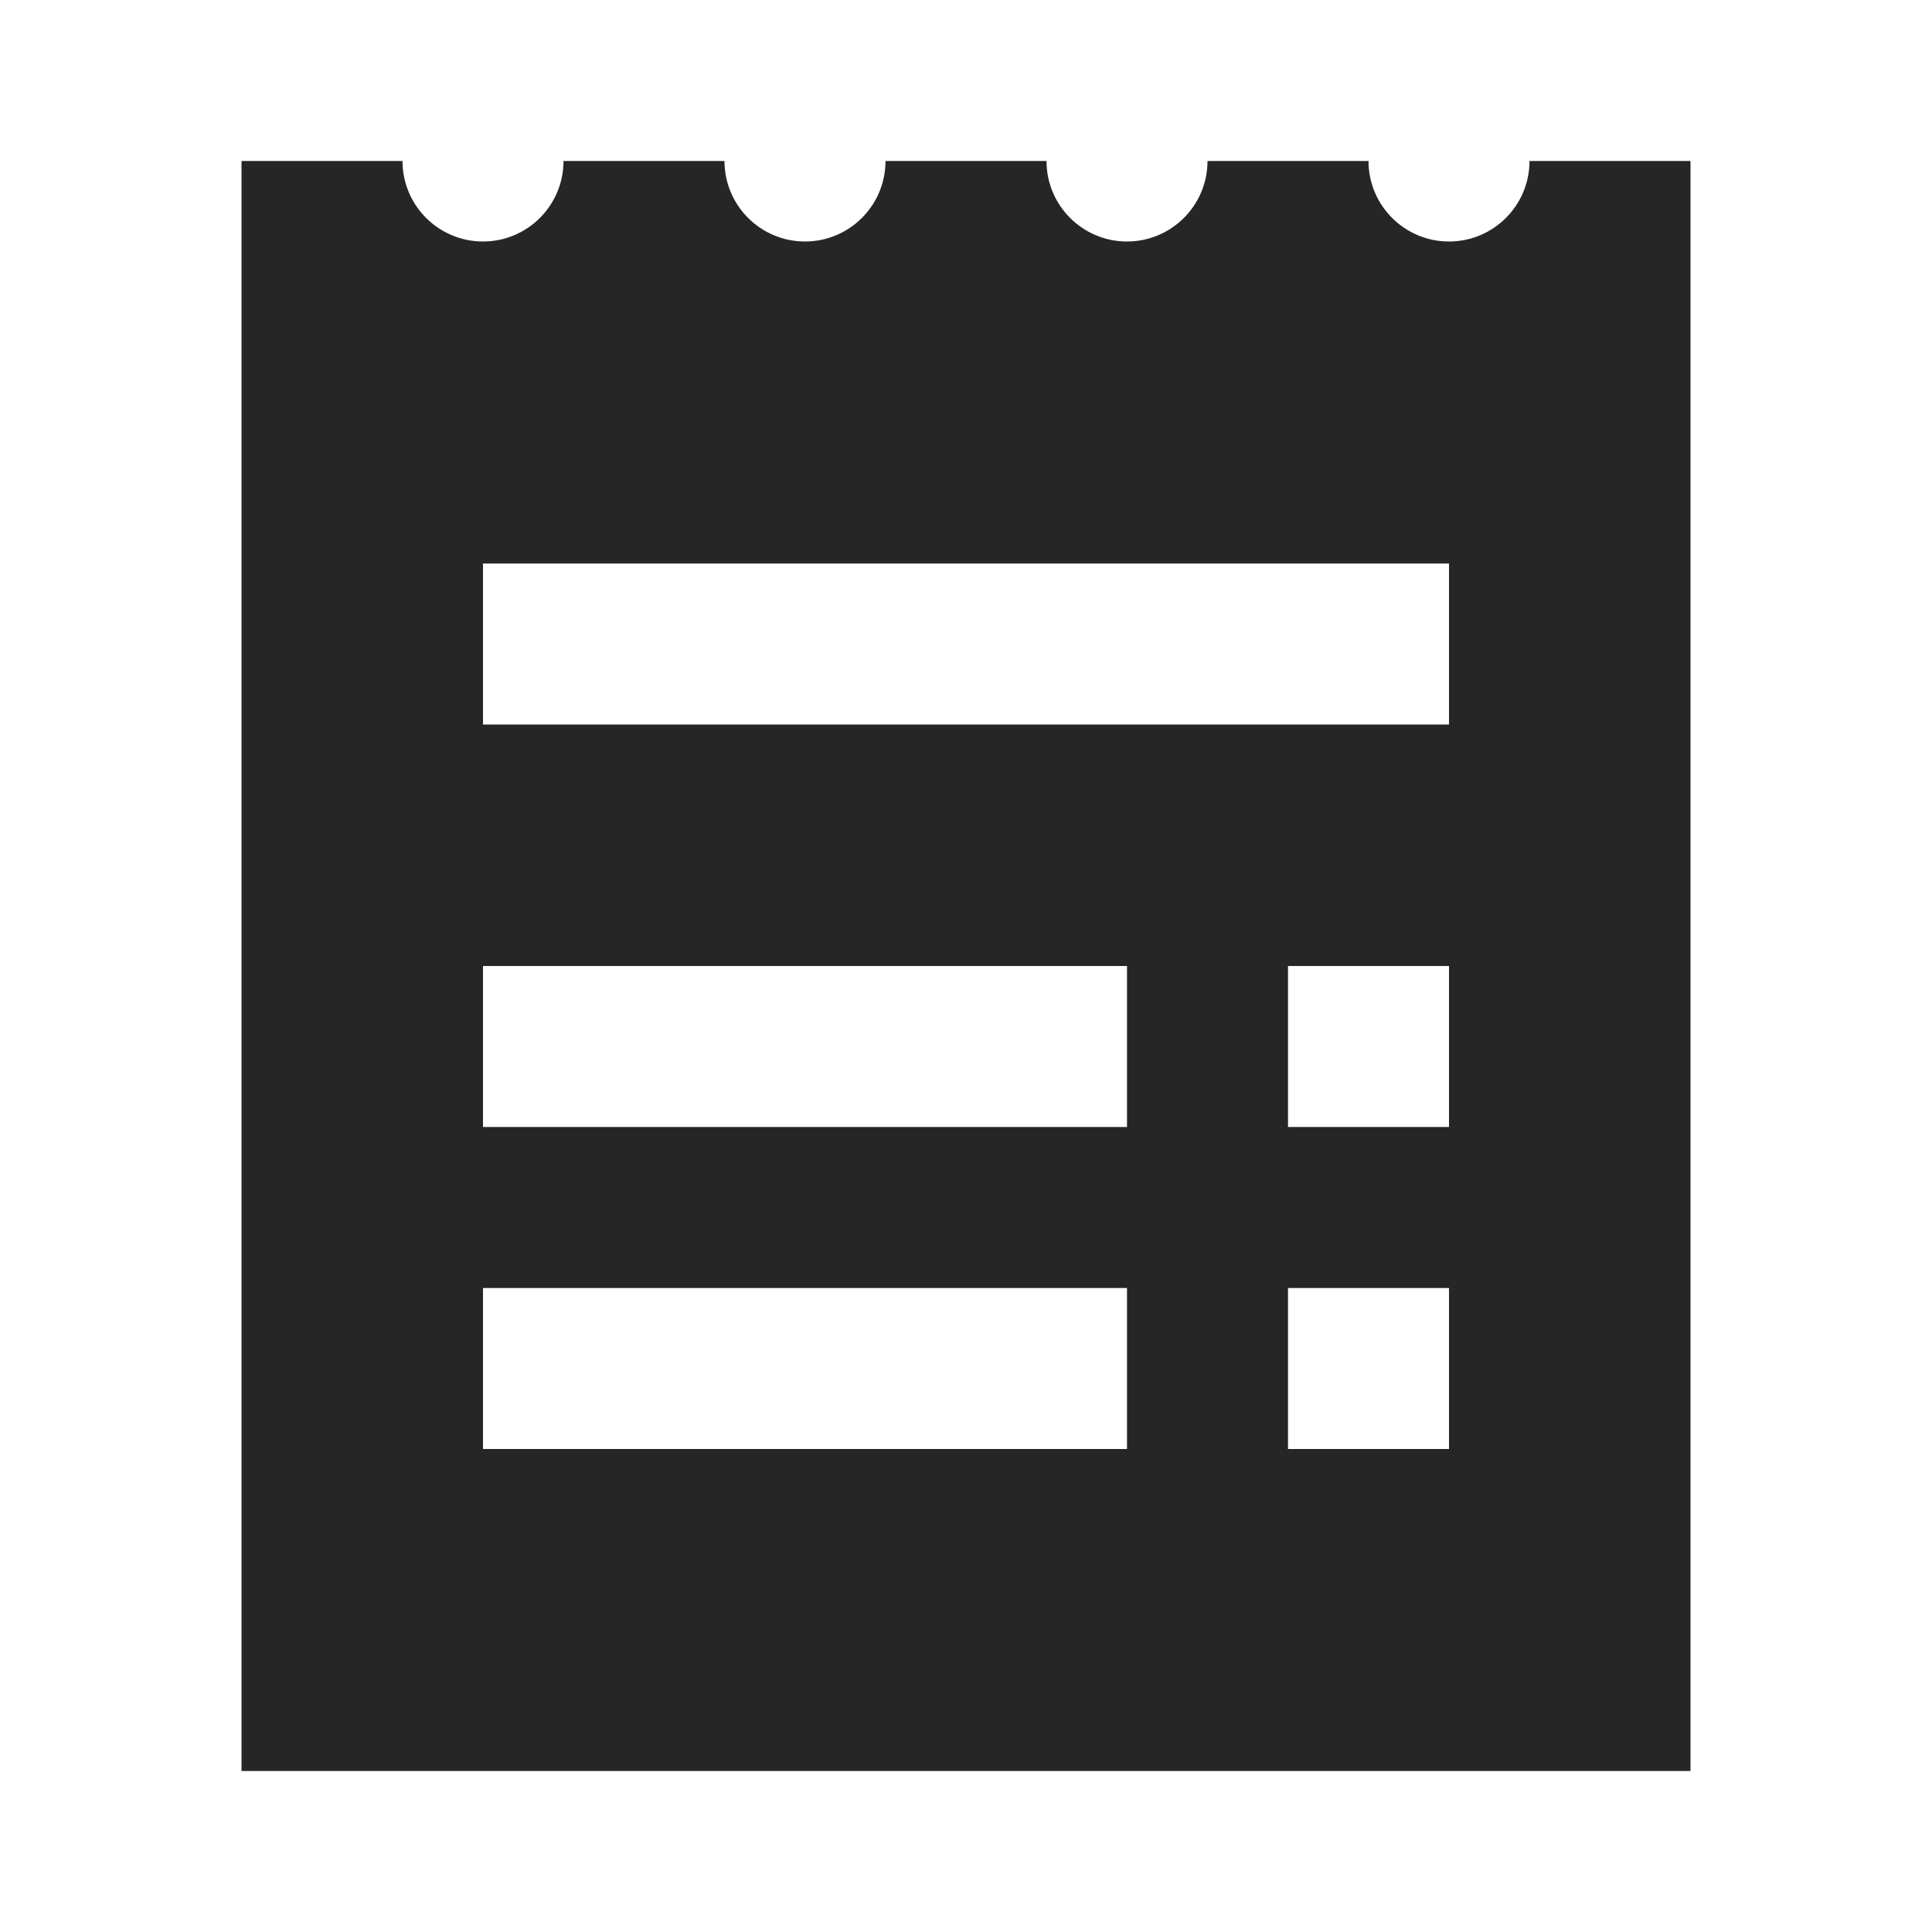 <svg width="24" height="24" viewBox="0 0 24 24" fill="none" xmlns="http://www.w3.org/2000/svg">
<path d="M19 2C19 2.552 18.552 3 18 3C17.448 3 17 2.552 17 2H15C15 2.552 14.552 3 14 3C13.448 3 13 2.552 13 2H11C11 2.552 10.552 3 10 3C9.448 3 9 2.552 9 2H7C7 2.552 6.552 3 6 3C5.448 3 5 2.552 5 2H3V22H21V2H19ZM14 18H6V16H14V18ZM14 14H6V12H14V14ZM18 18H16V16H18V18ZM18 14H16V12H18V14ZM18 9H6V7H18V9Z" fill="#262626"/>
</svg>
